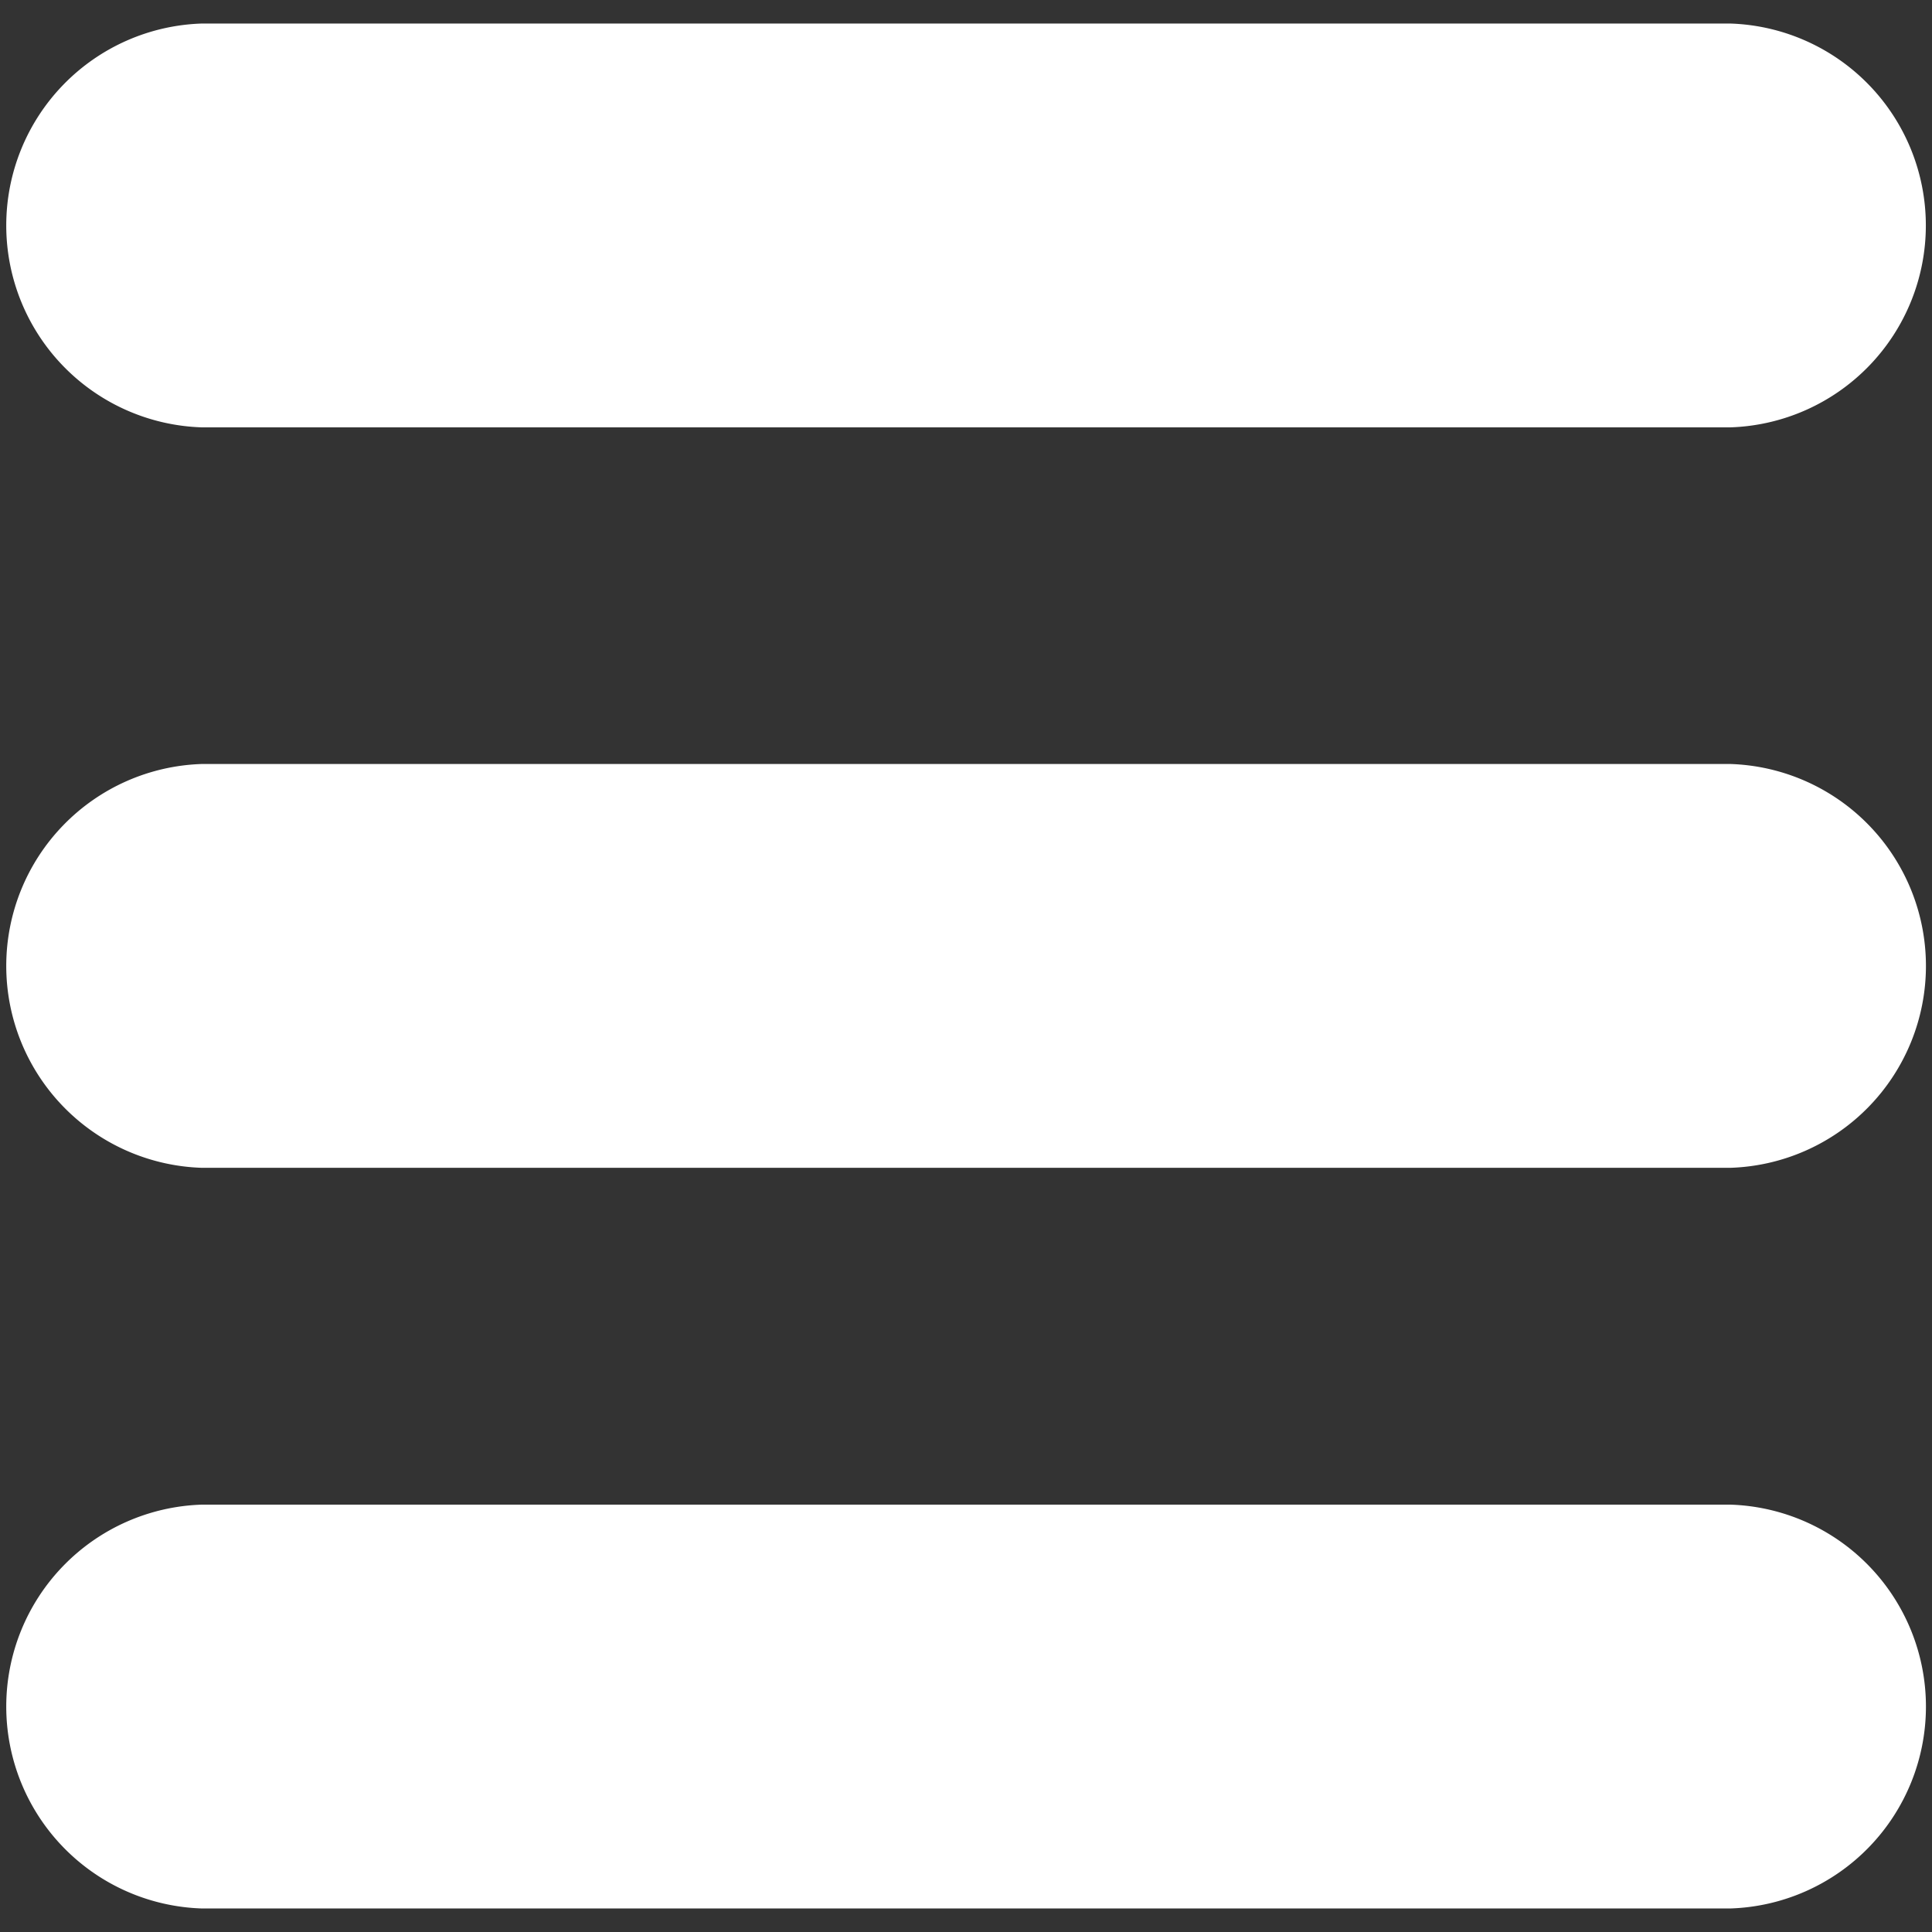 <svg xmlns="http://www.w3.org/2000/svg" xmlns:xlink="http://www.w3.org/1999/xlink" xmlns:svgjs="http://svgjs.com/svgjs" id="SvgjsSvg1014" width="288" height="288"><rect width="100%" height="100%" fill="#333333" stroke="none"/><defs id="SvgjsDefs1015"></defs><g id="SvgjsG1016"><svg xmlns="http://www.w3.org/2000/svg" viewBox="0 0 99.75 97.32" width="288" height="288"><g data-name="Layer 2"><path d="M89.32 0H10.43a10.43 10.43 0 0 0 0 20.85h78.9A10.43 10.43 0 0 0 89.32 0zm0 38.23H10.43a10.43 10.43 0 0 0 0 20.85h78.9a10.43 10.43 0 0 0 0-20.85zm0 38.24H10.43a10.43 10.43 0 0 0 0 20.85h78.9a10.43 10.43 0 0 0 0-20.85z" data-name="Layer 1" fill="#ffffff" class="color000 svgShape"></path></g></svg></g></svg>